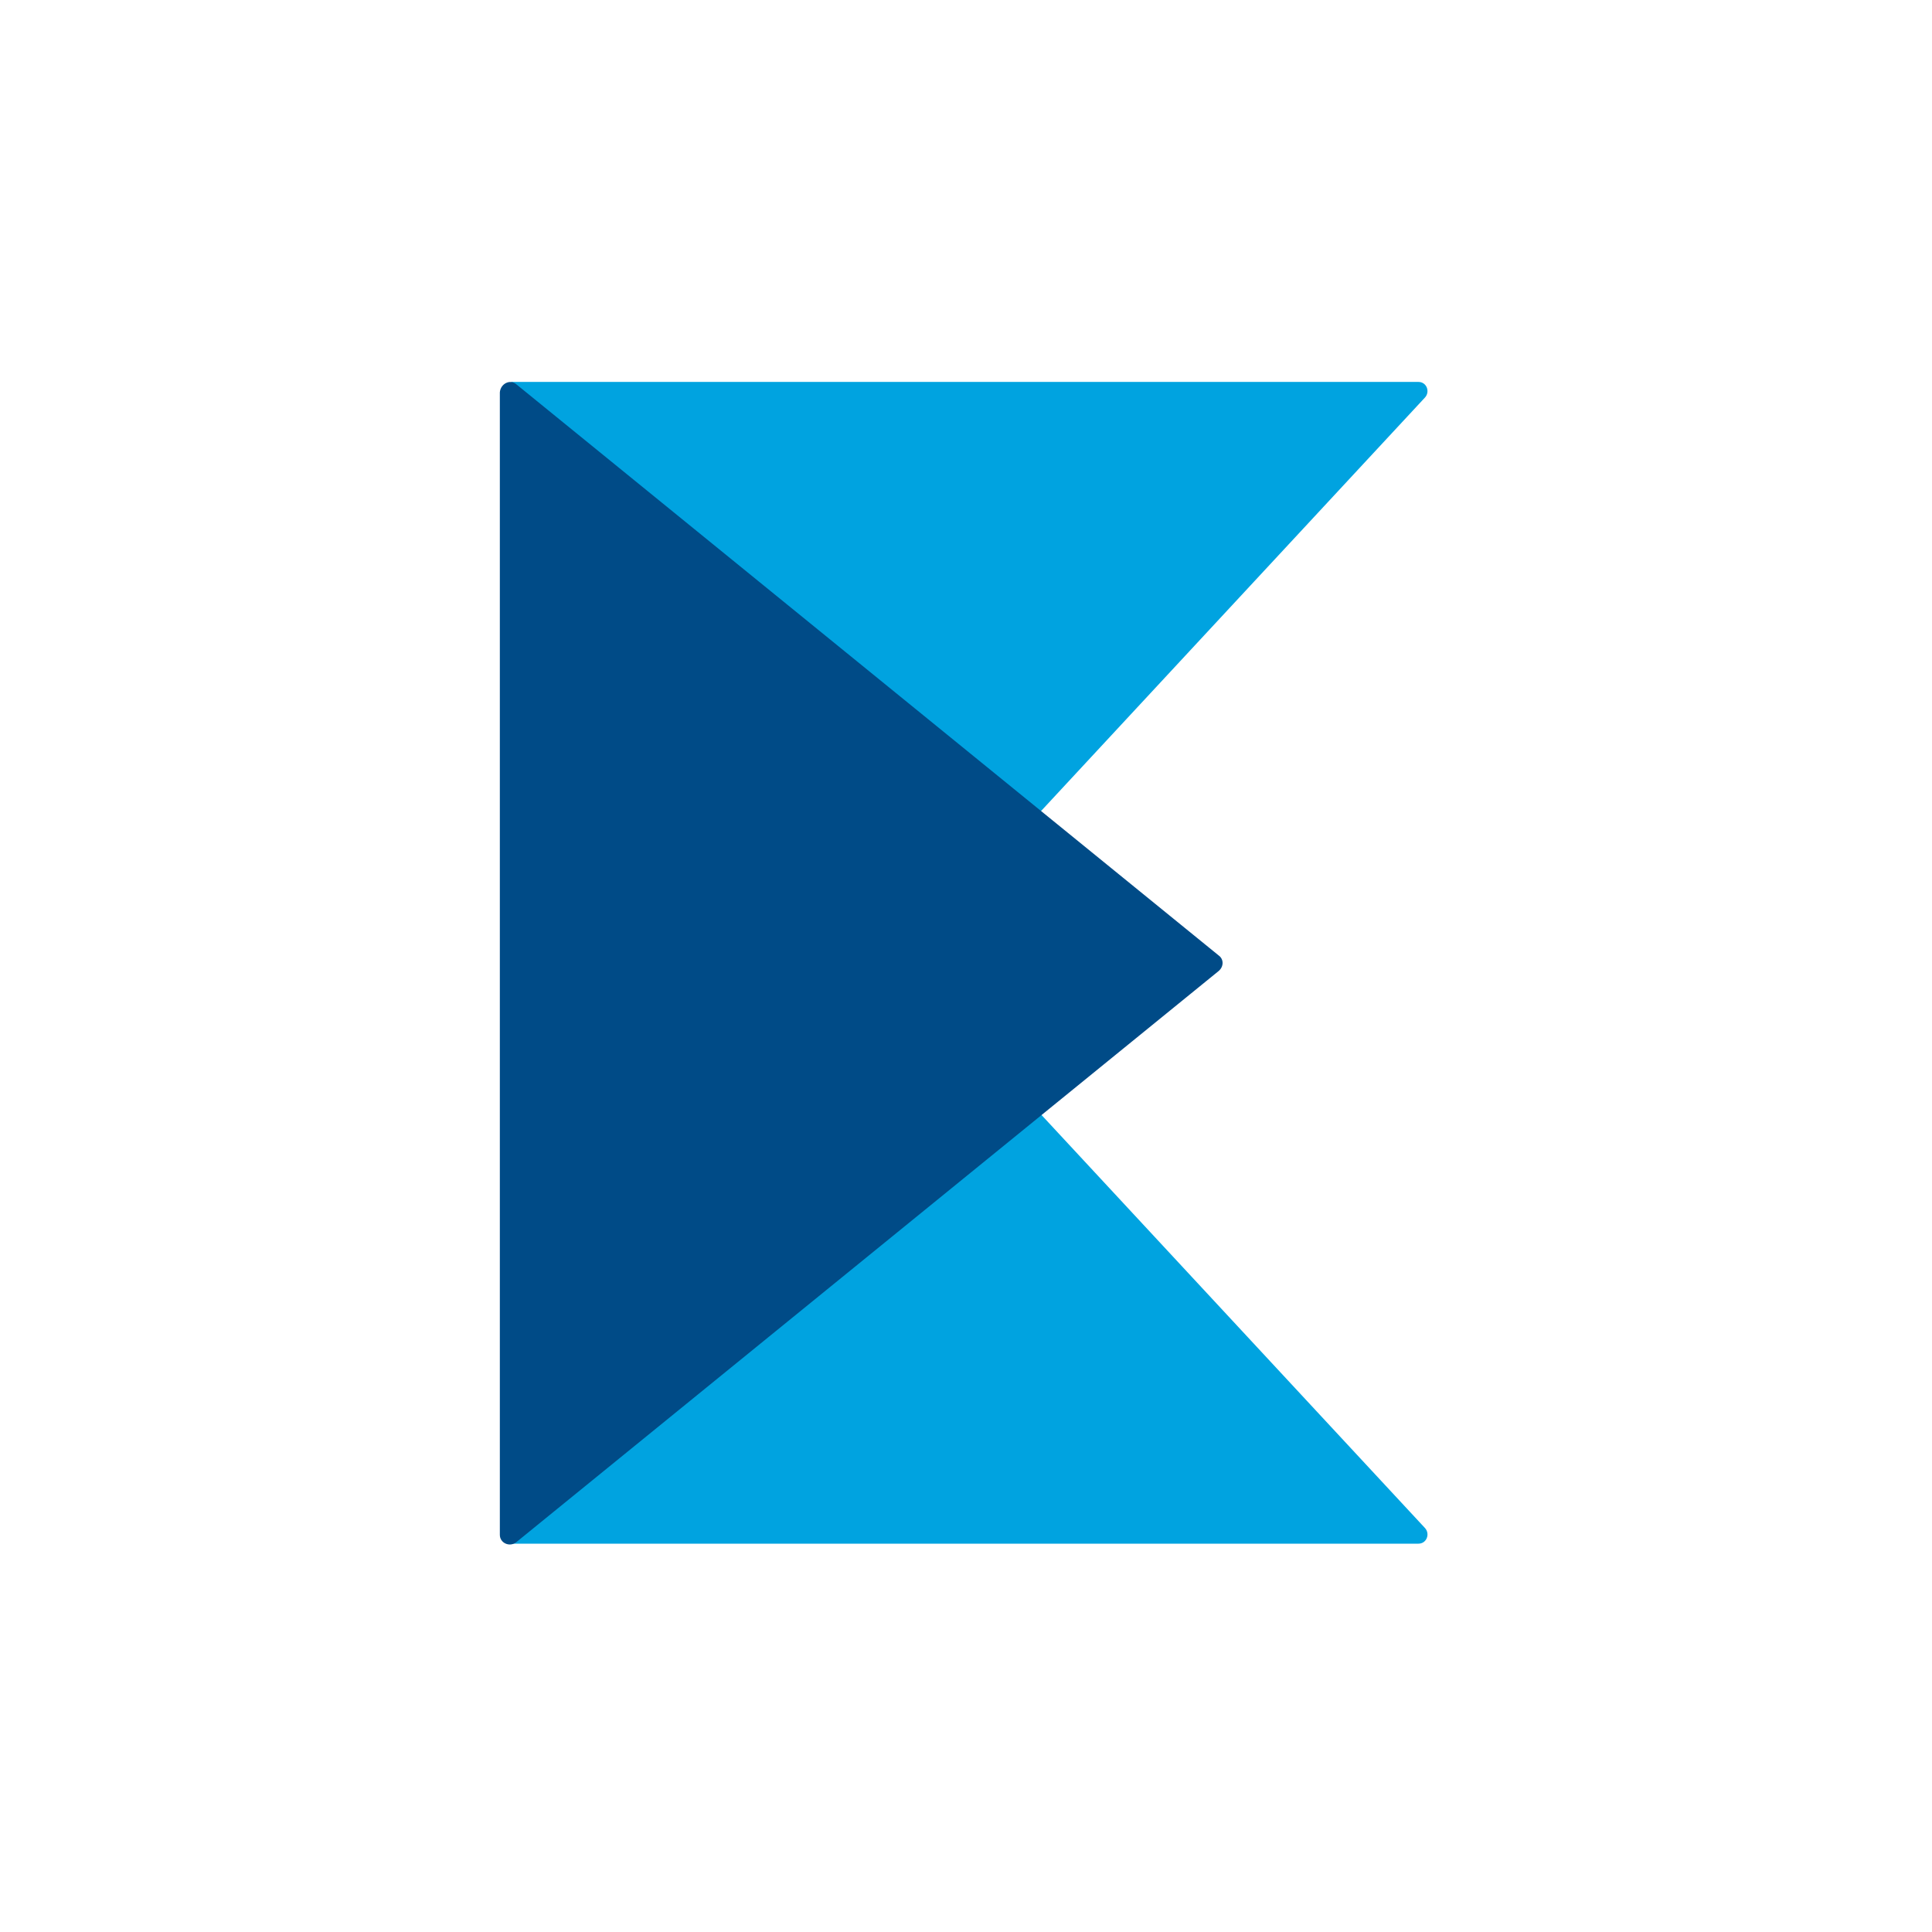 <svg width="32" height="32" viewBox="0 0 32 32" fill="none" xmlns="http://www.w3.org/2000/svg">
<rect width="32" height="32" fill="white"/>
<path d="M8.464 6.326L17.222 13.456L23.604 6.582C23.69 6.484 23.628 6.326 23.494 6.326H8.464Z" fill="#00A3E0"/>
<path d="M8.464 25.568L17.222 18.437L23.604 25.311C23.69 25.409 23.628 25.568 23.494 25.568H8.464Z" fill="#00A3E0"/>
<path d="M8.549 6.363L20.186 15.826C20.271 15.887 20.271 16.009 20.186 16.082L8.549 25.545C8.439 25.63 8.279 25.557 8.279 25.422V6.498C8.292 6.351 8.451 6.278 8.549 6.363Z" fill="#004B87"/>
</svg>
